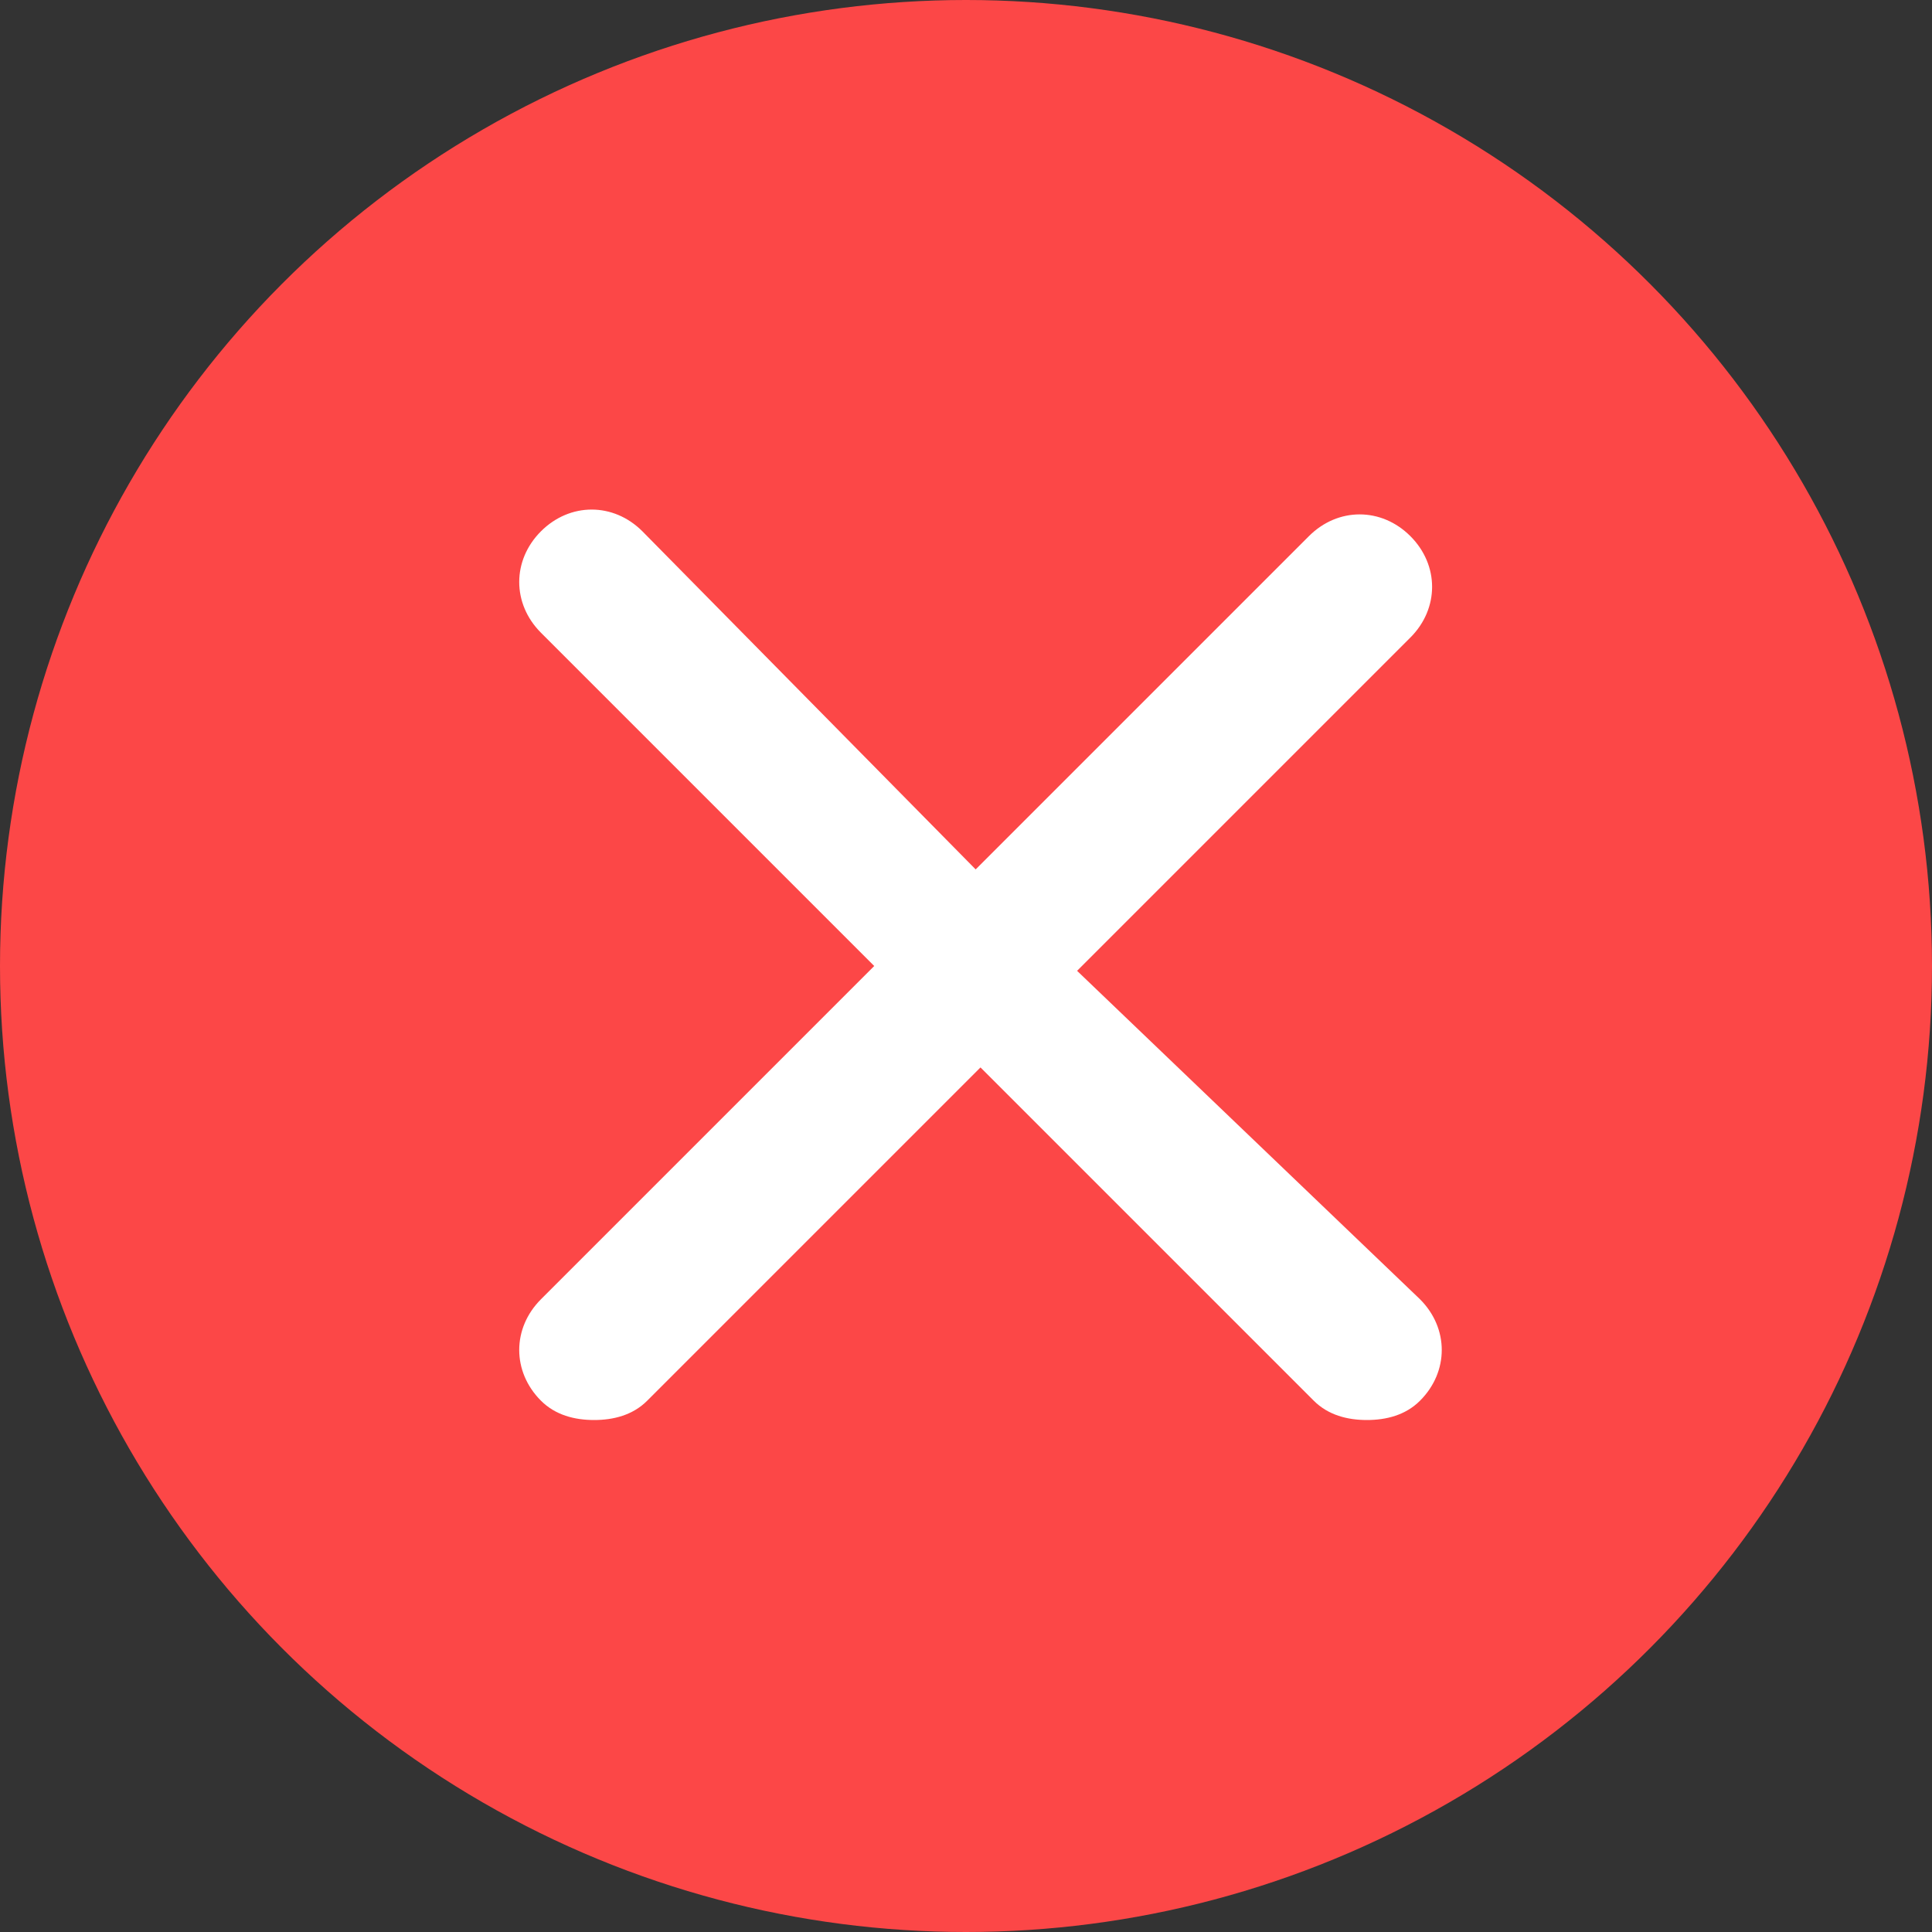 <svg xmlns="http://www.w3.org/2000/svg" viewBox="0 0 40 40"><rect x="0" y="0" width="40" height="40" fill="#333333" stroke="none"/><circle cx="20" cy="20" r="20" fill="#fc4747"/><path d="M22.3 20.1l6.9-6.9c.6-.6.6-1.5 0-2.1-.6-.6-1.5-.6-2.1 0L20.2 18l-6.9-7c-.6-.6-1.5-.6-2.1 0-.6.6-.6 1.5 0 2.1l6.9 6.9-6.9 6.9c-.6.6-.6 1.5 0 2.1.3.3.7.4 1.1.4s.8-.1 1.1-.4l6.9-6.9 6.9 6.9c.3.3.7.4 1.1.4s.8-.1 1.1-.4c.6-.6.6-1.5 0-2.1l-7.1-6.8z" fill="#fff"/></svg>